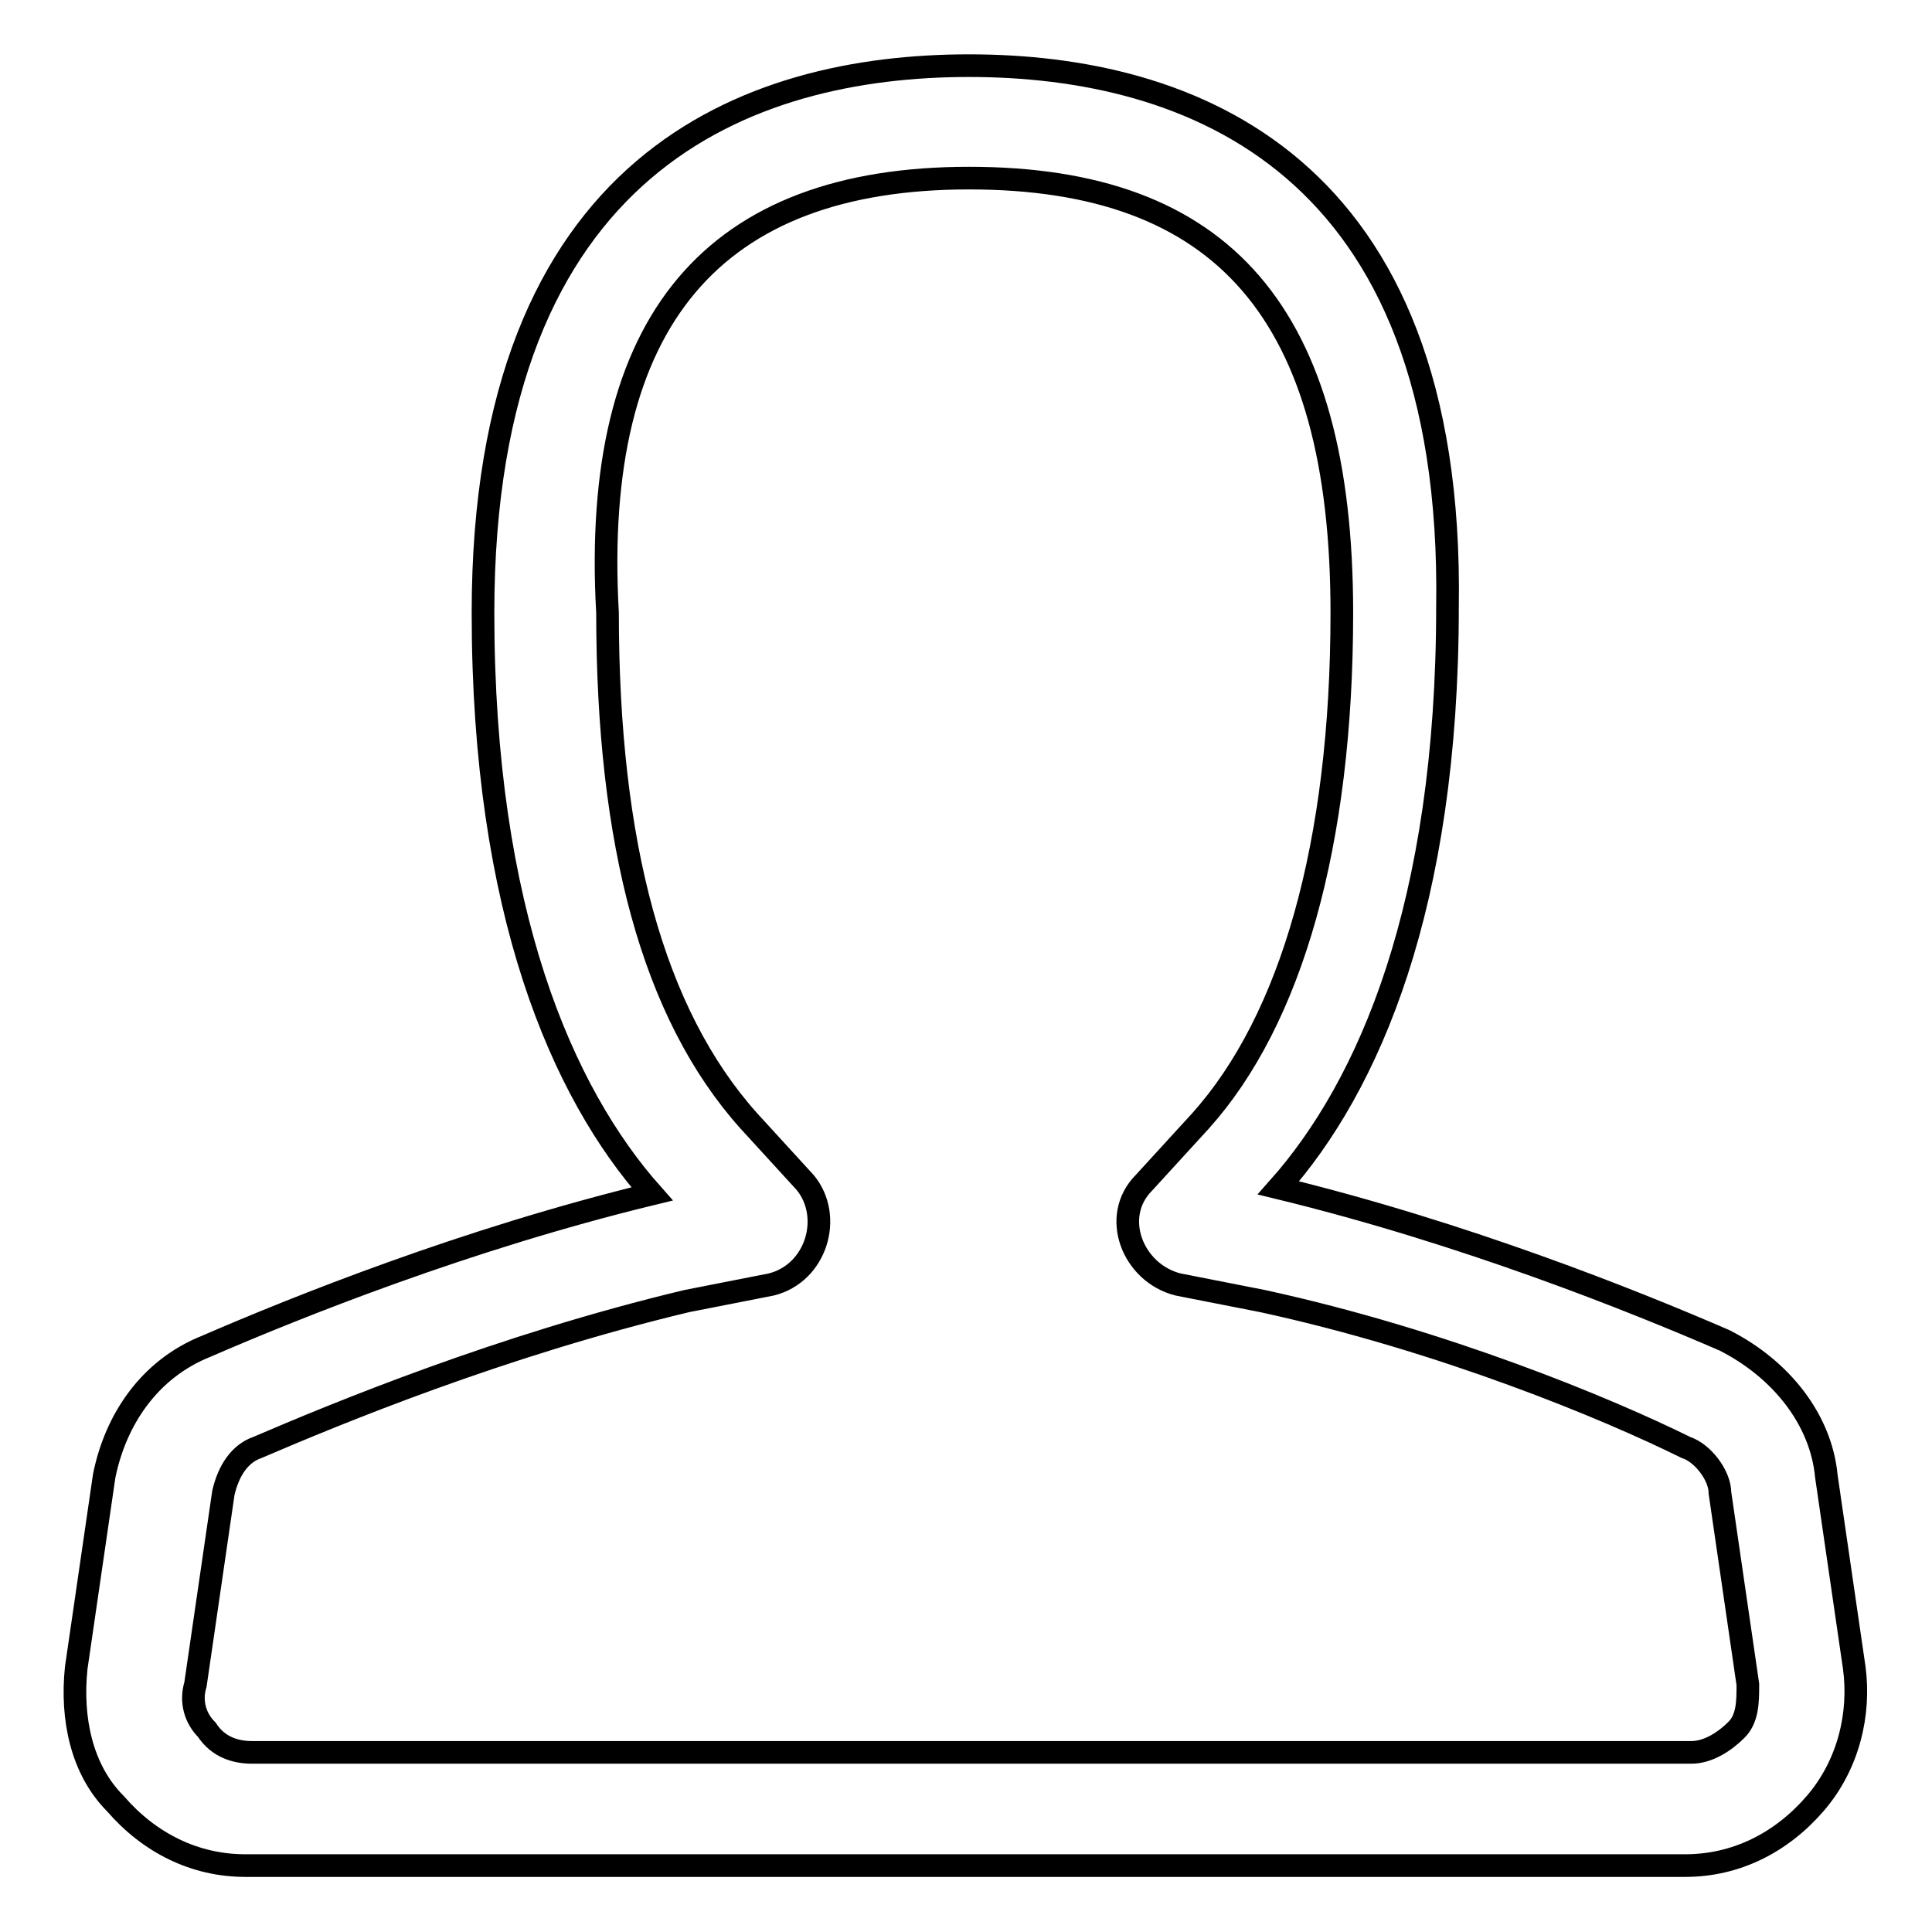 <?xml version="1.0" encoding="utf-8"?>
<!-- Svg Vector Icons : http://www.onlinewebfonts.com/icon -->
<!DOCTYPE svg PUBLIC "-//W3C//DTD SVG 1.1//EN" "http://www.w3.org/Graphics/SVG/1.1/DTD/svg11.dtd">
<svg version="1.1" xmlns="http://www.w3.org/2000/svg" xmlns:xlink="http://www.w3.org/1999/xlink" x="0px" y="0px" viewBox="0 0 256 256" enable-background="new 0 0 256 256" xml:space="preserve">
<g> <path stroke-width="3" fill-opacity="0" stroke="#000000"  d="M128.4,23.6c33.7,0,49.4,18,49.4,57.6c0,30.7-6.7,53.9-18.7,67.3l-7.5,8.2c-4.5,4.5-1.5,12,4.5,13.5 l11.2,2.2c23.9,5.2,45.6,14.2,56.1,19.4c2.2,0.7,4.5,3.7,4.5,6l3.7,25.4c0,2.2,0,4.5-1.5,6c-1.5,1.5-3.7,3-6,3H33.4 c-2.2,0-4.5-0.7-6-3c-1.5-1.5-2.2-3.7-1.5-6l3.7-25.4c0.7-3,2.2-5.2,4.5-6c10.5-4.5,32.2-13.5,56.9-19.4l11.2-2.2 c6-1.5,8.2-9,4.5-13.5l-7.5-8.2c-12.7-14.2-18.7-36.7-18.7-67.3C78.3,42.3,94.7,23.6,128.4,23.6 M128.4,8.7 C99.2,8.7,64,21.4,64,81.2c0,39.6,10.5,63.6,22.4,77c-24.7,6-47.1,15-59.1,20.2c-7.5,3-12,9.7-13.5,17.2l-3.7,25.4 c-0.7,6.7,0.7,13.5,5.2,18c4.5,5.2,10.5,8.2,17.2,8.2h190.8c6.7,0,12.7-3,17.2-8.2c4.5-5.2,6-12,5.2-18l-3.7-25.4 c-0.7-7.5-6-14.2-13.5-18c-12-5.2-34.4-14.2-59.1-20.2c12-13.5,22.4-37.4,22.4-77C192.7,21.4,157.5,8.7,128.4,8.7L128.4,8.7z"/></g>
</svg>